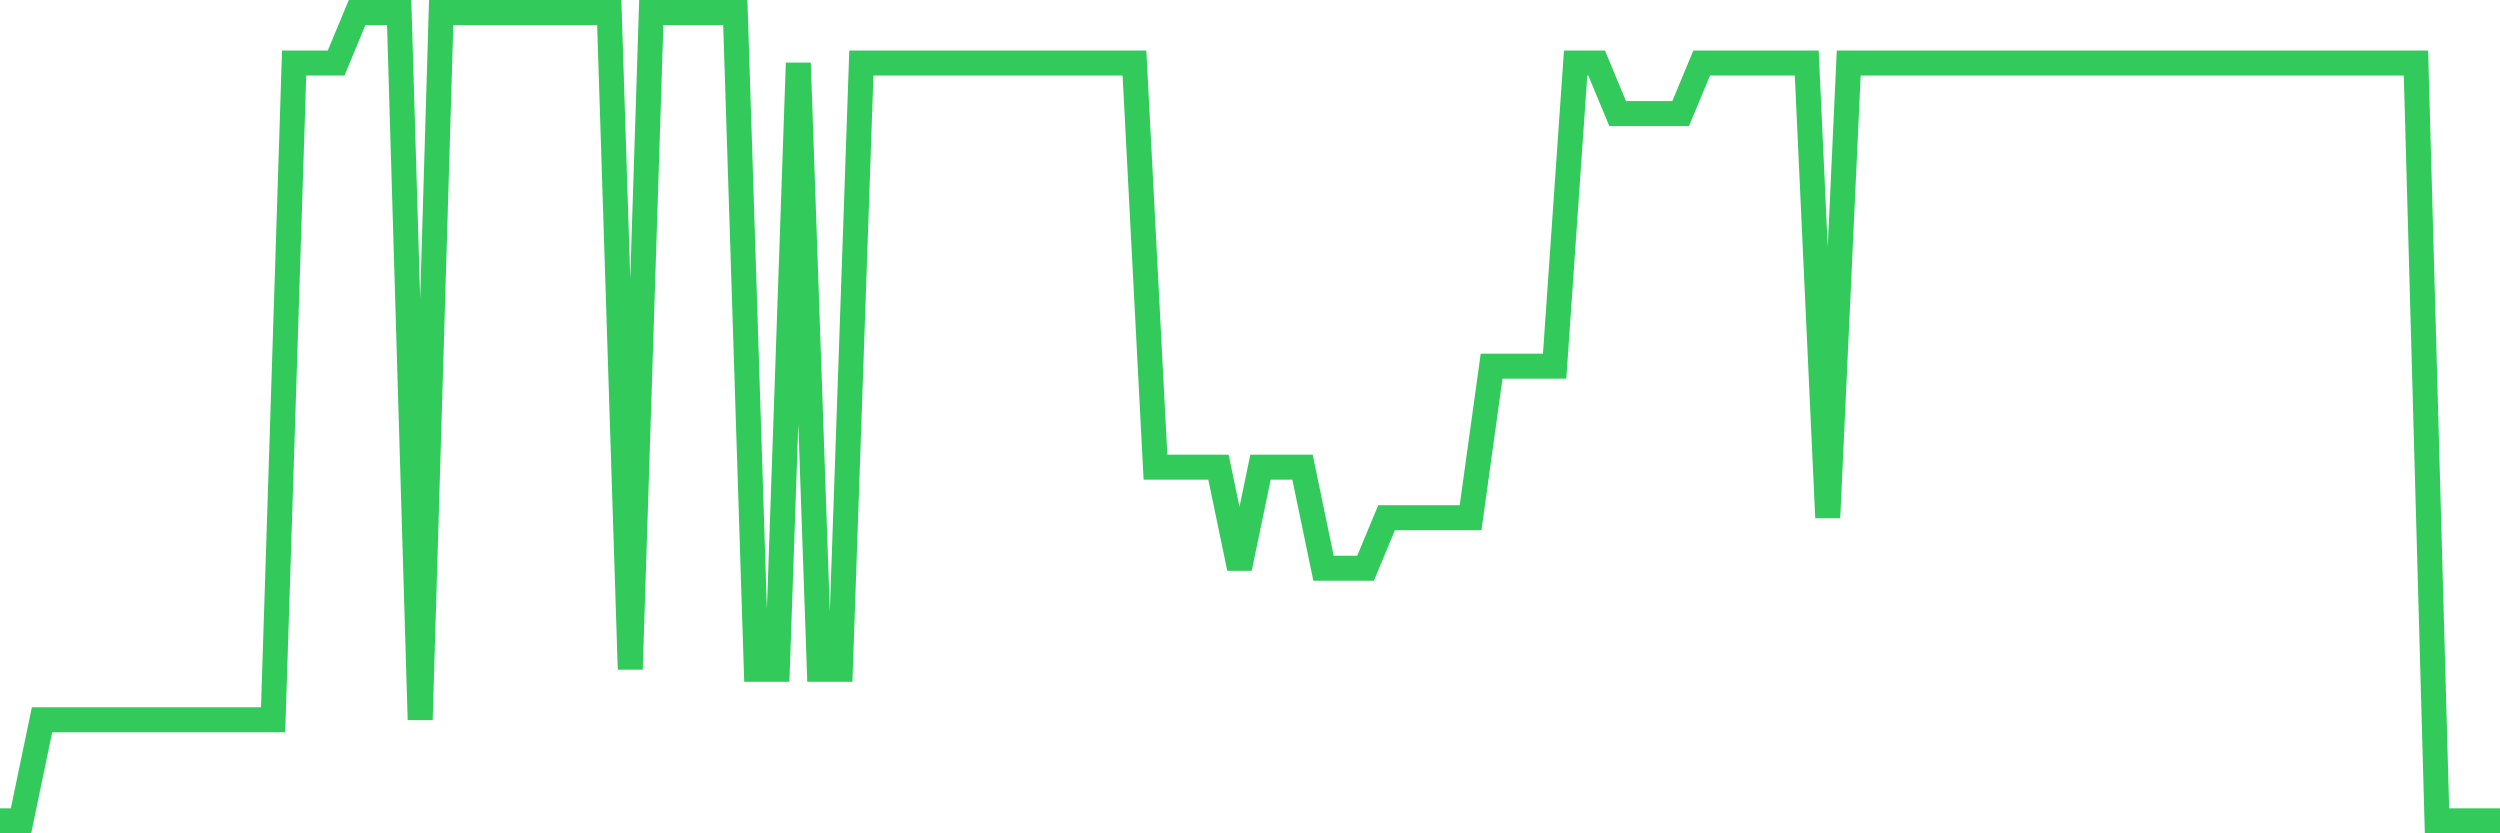 <svg
  xmlns="http://www.w3.org/2000/svg"
  xmlns:xlink="http://www.w3.org/1999/xlink"
  width="120"
  height="40"
  viewBox="0 0 120 40"
  preserveAspectRatio="none"
>
  <polyline
    points="0,39.4 1.008,39.4 2.017,34.55 3.025,34.55 4.034,34.55 5.042,34.55 6.05,34.55 7.059,34.55 8.067,34.55 9.076,34.55 10.084,34.55 11.092,34.55 12.101,34.55 13.109,34.55 14.118,3.025 15.126,3.025 16.134,3.025 17.143,0.6 18.151,0.6 19.16,0.6 20.168,34.55 21.176,0.6 22.185,0.6 23.193,0.6 24.202,0.6 25.21,0.6 26.218,0.6 27.227,0.6 28.235,0.6 29.244,0.6 30.252,32.125 31.261,0.6 32.269,0.6 33.277,0.6 34.286,0.6 35.294,0.6 36.303,32.125 37.311,32.125 38.319,3.025 39.328,32.125 40.336,32.125 41.345,3.025 42.353,3.025 43.361,3.025 44.37,3.025 45.378,3.025 46.387,3.025 47.395,3.025 48.403,3.025 49.412,3.025 50.42,3.025 51.429,3.025 52.437,3.025 53.445,3.025 54.454,3.025 55.462,22.425 56.471,22.425 57.479,22.425 58.487,22.425 59.496,27.275 60.504,22.425 61.513,22.425 62.521,22.425 63.529,27.275 64.538,27.275 65.546,27.275 66.555,24.85 67.563,24.85 68.571,24.85 69.58,24.85 70.588,24.85 71.597,17.575 72.605,17.575 73.613,17.575 74.622,17.575 75.63,3.025 76.639,3.025 77.647,5.45 78.655,5.45 79.664,5.45 80.672,5.45 81.681,3.025 82.689,3.025 83.697,3.025 84.706,3.025 85.714,3.025 86.723,3.025 87.731,24.85 88.739,3.025 89.748,3.025 90.756,3.025 91.765,3.025 92.773,3.025 93.782,3.025 94.79,3.025 95.798,3.025 96.807,3.025 97.815,3.025 98.824,3.025 99.832,3.025 100.84,3.025 101.849,3.025 102.857,3.025 103.866,3.025 104.874,3.025 105.882,3.025 106.891,3.025 107.899,3.025 108.908,3.025 109.916,3.025 110.924,3.025 111.933,3.025 112.941,3.025 113.95,3.025 114.958,3.025 115.966,3.025 116.975,39.4 117.983,39.4 118.992,39.4 120,39.4"
    fill="none"
    stroke="#32ca5b"
    stroke-width="1.2"
  >
  </polyline>
</svg>